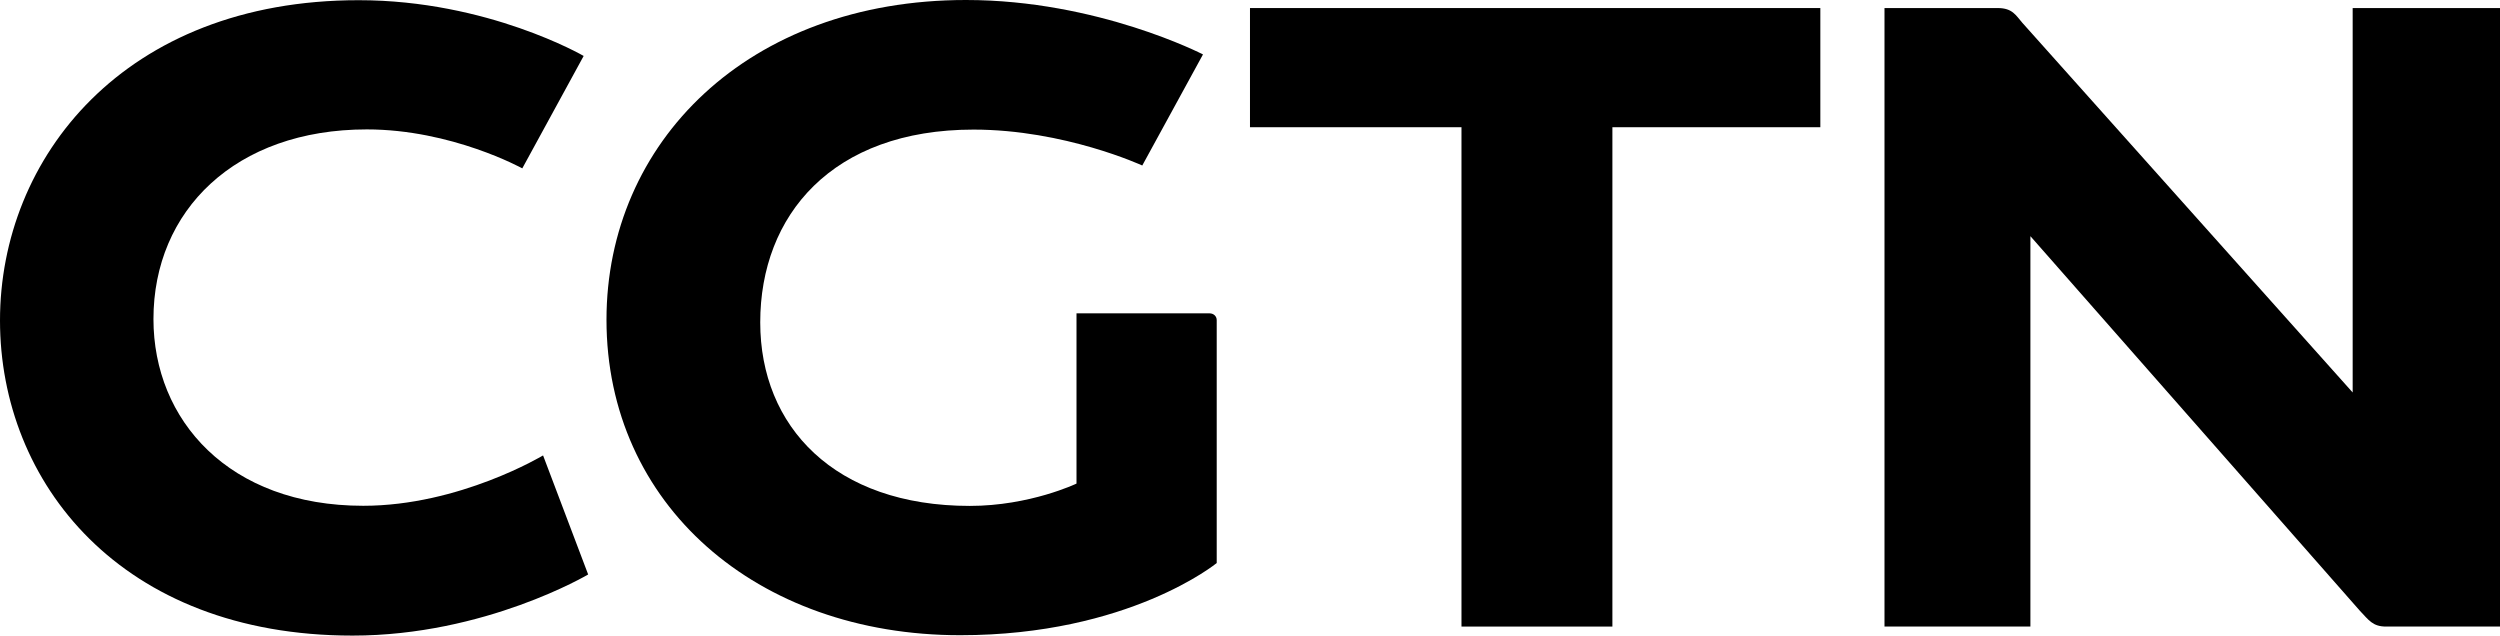 <svg width="118" height="30" viewBox="0 0 118 30" fill="none" xmlns="http://www.w3.org/2000/svg">
<path d="M25.633 21.496L27.761 27.115C27.761 27.115 22.897 30 16.64 30C5.702 30 0 22.77 0 15.127C0 7.459 5.853 0.009 16.932 0.009C23.023 0.009 27.549 2.641 27.549 2.641L24.652 7.947C24.652 7.947 21.321 6.108 17.312 6.108C11.103 6.108 7.243 9.938 7.243 15.059C7.243 19.827 10.797 23.873 17.146 23.873C21.686 23.873 25.633 21.496 25.633 21.496Z" fill="black"/>
<path d="M28.626 15.092C28.626 6.731 35.291 0 45.595 0C51.813 0 56.781 2.569 56.781 2.569L53.915 7.812C53.915 7.812 50.245 6.117 45.948 6.117C39.281 6.117 35.883 10.157 35.883 15.218C35.883 20.13 39.385 23.879 45.776 23.879C48.613 23.879 50.811 22.825 50.811 22.825V14.79H57.093C57.277 14.79 57.429 14.92 57.429 15.111V26.575C57.429 26.575 53.278 29.982 45.321 29.982C35.693 29.982 28.626 23.799 28.626 15.092Z" fill="black"/>
<path d="M68.982 29.574V6.005H58.999V0.38H85.92V6.005H76.105V29.574H68.982Z" fill="black"/>
<path d="M88.948 29.574V0.38H94.294C94.992 0.38 95.151 0.729 95.454 1.076L111.046 18.525V0.38H118V29.574H112.621C111.987 29.574 111.804 29.265 111.382 28.824L95.835 11.147V29.574H88.948Z" fill="black"/>
</svg>
